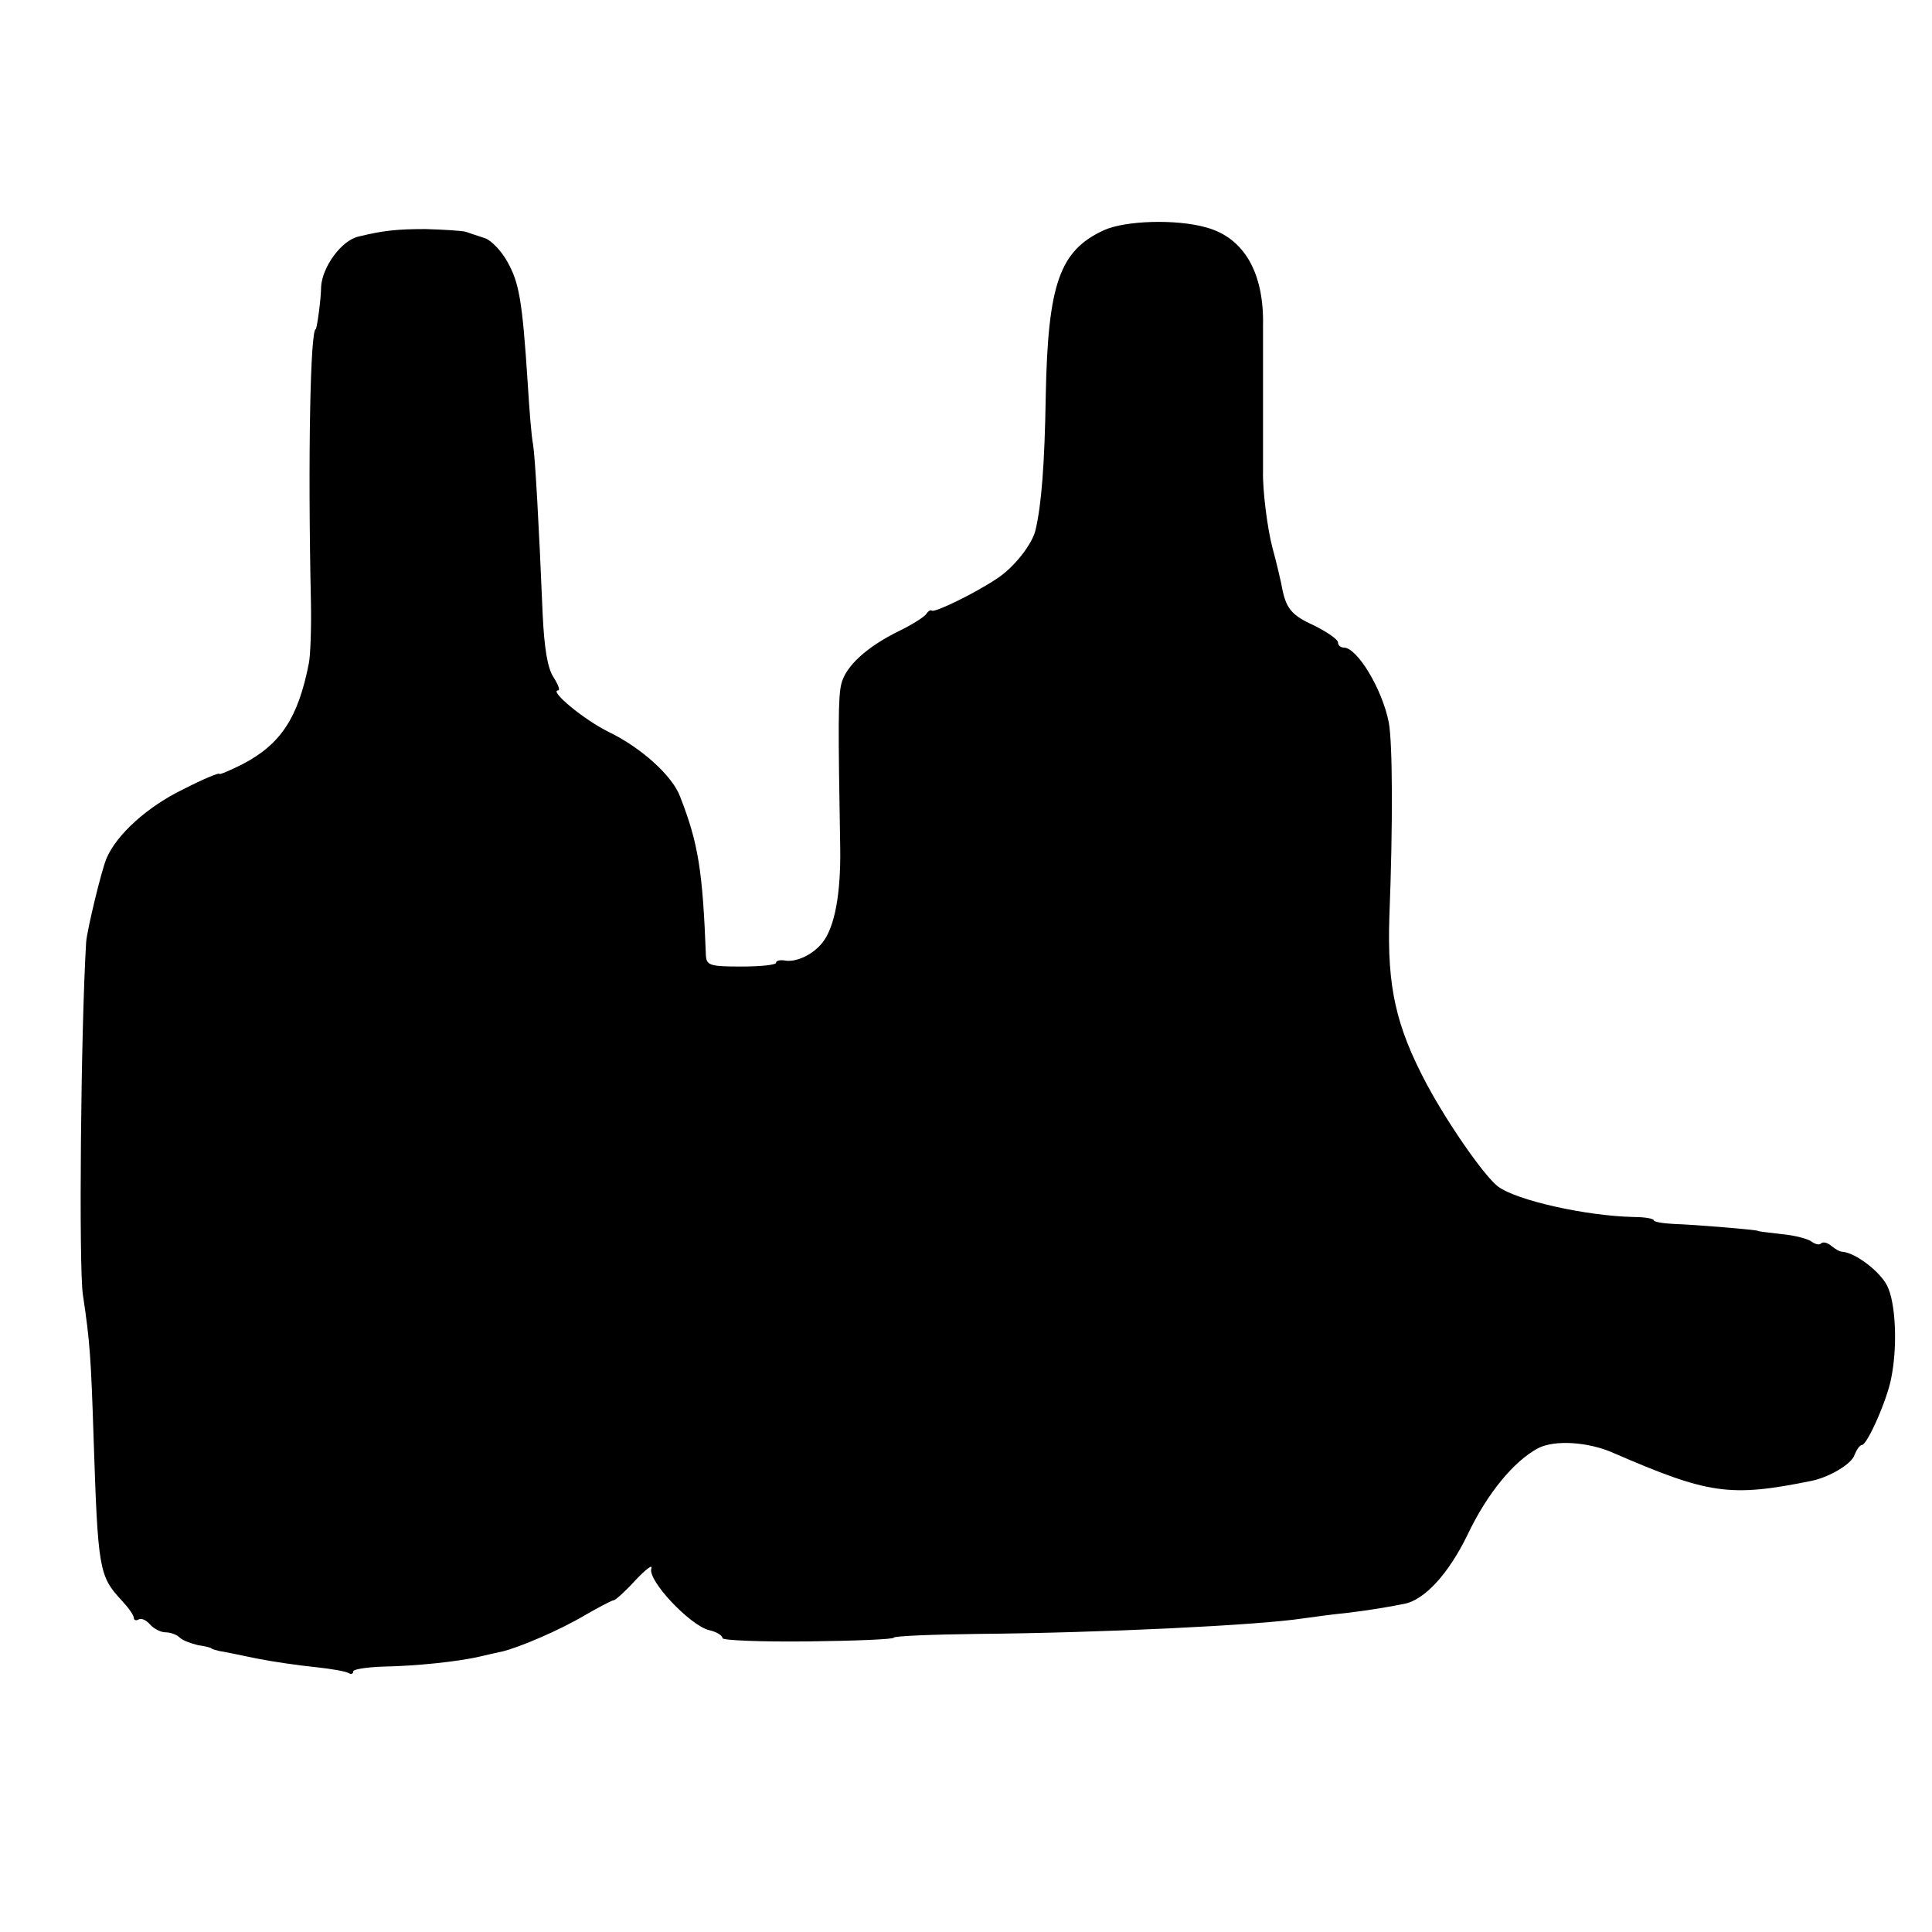 <?xml version="1.0" standalone="no"?>
<!DOCTYPE svg PUBLIC "-//W3C//DTD SVG 20010904//EN"
 "http://www.w3.org/TR/2001/REC-SVG-20010904/DTD/svg10.dtd">
<svg version="1.0" xmlns="http://www.w3.org/2000/svg"
 width="361pt" height="361pt" viewBox="0 0 361 361"
 preserveAspectRatio="xMidYMid meet">
<g transform="translate(0,361) scale(0.1,-0.1)"
fill="#000000" stroke="none">
<path d="M2063 3180 c-83 -38 -105 -100 -109 -310 -2 -127 -8 -203 -19 -250
-6 -27 -41 -71 -72 -91 -42 -28 -116 -64 -122 -60 -2 2 -7 -1 -10 -6 -3 -5
-26 -20 -51 -32 -61 -30 -100 -66 -108 -99 -6 -25 -6 -77 -2 -309 1 -82 -10
-145 -33 -174 -17 -22 -48 -37 -69 -34 -10 2 -18 0 -18 -4 0 -4 -29 -7 -65 -7
-58 0 -65 2 -66 21 -6 157 -14 209 -48 296 -14 39 -73 92 -133 121 -47 23
-113 78 -95 78 4 0 0 11 -9 25 -11 17 -17 54 -20 117 -7 169 -14 293 -18 318
-3 14 -7 66 -10 115 -10 154 -16 187 -38 226 -11 20 -30 40 -42 44 -12 4 -28
9 -36 12 -8 2 -42 4 -75 5 -54 0 -80 -3 -125 -14 -32 -7 -68 -57 -70 -94 0
-23 -8 -79 -10 -79 -10 0 -15 -238 -9 -510 1 -49 -1 -101 -4 -115 -20 -102
-53 -151 -124 -188 -24 -12 -43 -20 -43 -18 0 3 -31 -10 -68 -29 -66 -32 -124
-84 -143 -129 -10 -24 -36 -133 -38 -156 -10 -164 -14 -610 -6 -660 13 -87 15
-115 20 -270 8 -241 10 -255 52 -300 13 -14 23 -28 23 -33 0 -4 4 -6 9 -3 5 3
14 -1 21 -9 7 -8 20 -15 29 -15 9 0 21 -4 27 -10 5 -5 21 -11 34 -14 14 -2 25
-5 25 -6 0 -1 7 -3 15 -5 8 -1 40 -8 70 -14 30 -6 79 -13 109 -16 29 -3 57 -8
62 -11 5 -3 9 -2 9 3 0 4 26 8 58 9 58 1 138 9 180 19 12 3 30 7 40 9 33 8
108 40 155 68 26 15 51 28 54 28 3 0 22 17 41 38 19 20 32 30 29 21 -7 -22 72
-106 108 -115 14 -3 25 -10 25 -15 0 -4 72 -7 160 -6 88 1 160 4 160 7 0 3 71
6 158 7 228 2 522 16 607 29 22 3 58 8 80 10 42 5 78 11 108 17 39 7 84 57
119 129 37 78 87 138 132 162 31 16 94 12 141 -9 178 -77 217 -83 370 -52 34
7 75 32 80 48 4 10 10 19 14 19 10 0 48 86 55 126 12 60 8 141 -8 172 -14 27
-59 61 -83 63 -5 0 -14 5 -21 11 -7 6 -15 8 -19 5 -3 -4 -11 -2 -18 3 -6 5
-32 12 -56 14 -24 3 -44 5 -44 6 0 2 -121 12 -157 13 -21 1 -38 4 -38 7 0 3
-17 6 -37 6 -90 2 -219 31 -254 57 -26 20 -94 118 -133 191 -58 109 -74 182
-70 311 7 178 6 327 -1 365 -12 62 -59 140 -84 140 -6 0 -11 4 -11 10 0 5 -20
19 -44 31 -44 20 -54 32 -62 79 -3 14 -10 43 -16 65 -10 37 -19 110 -18 145 0
8 0 62 0 120 0 58 0 126 0 152 2 99 -36 164 -106 183 -56 16 -151 13 -191 -5z"/>
</g>
</svg>
